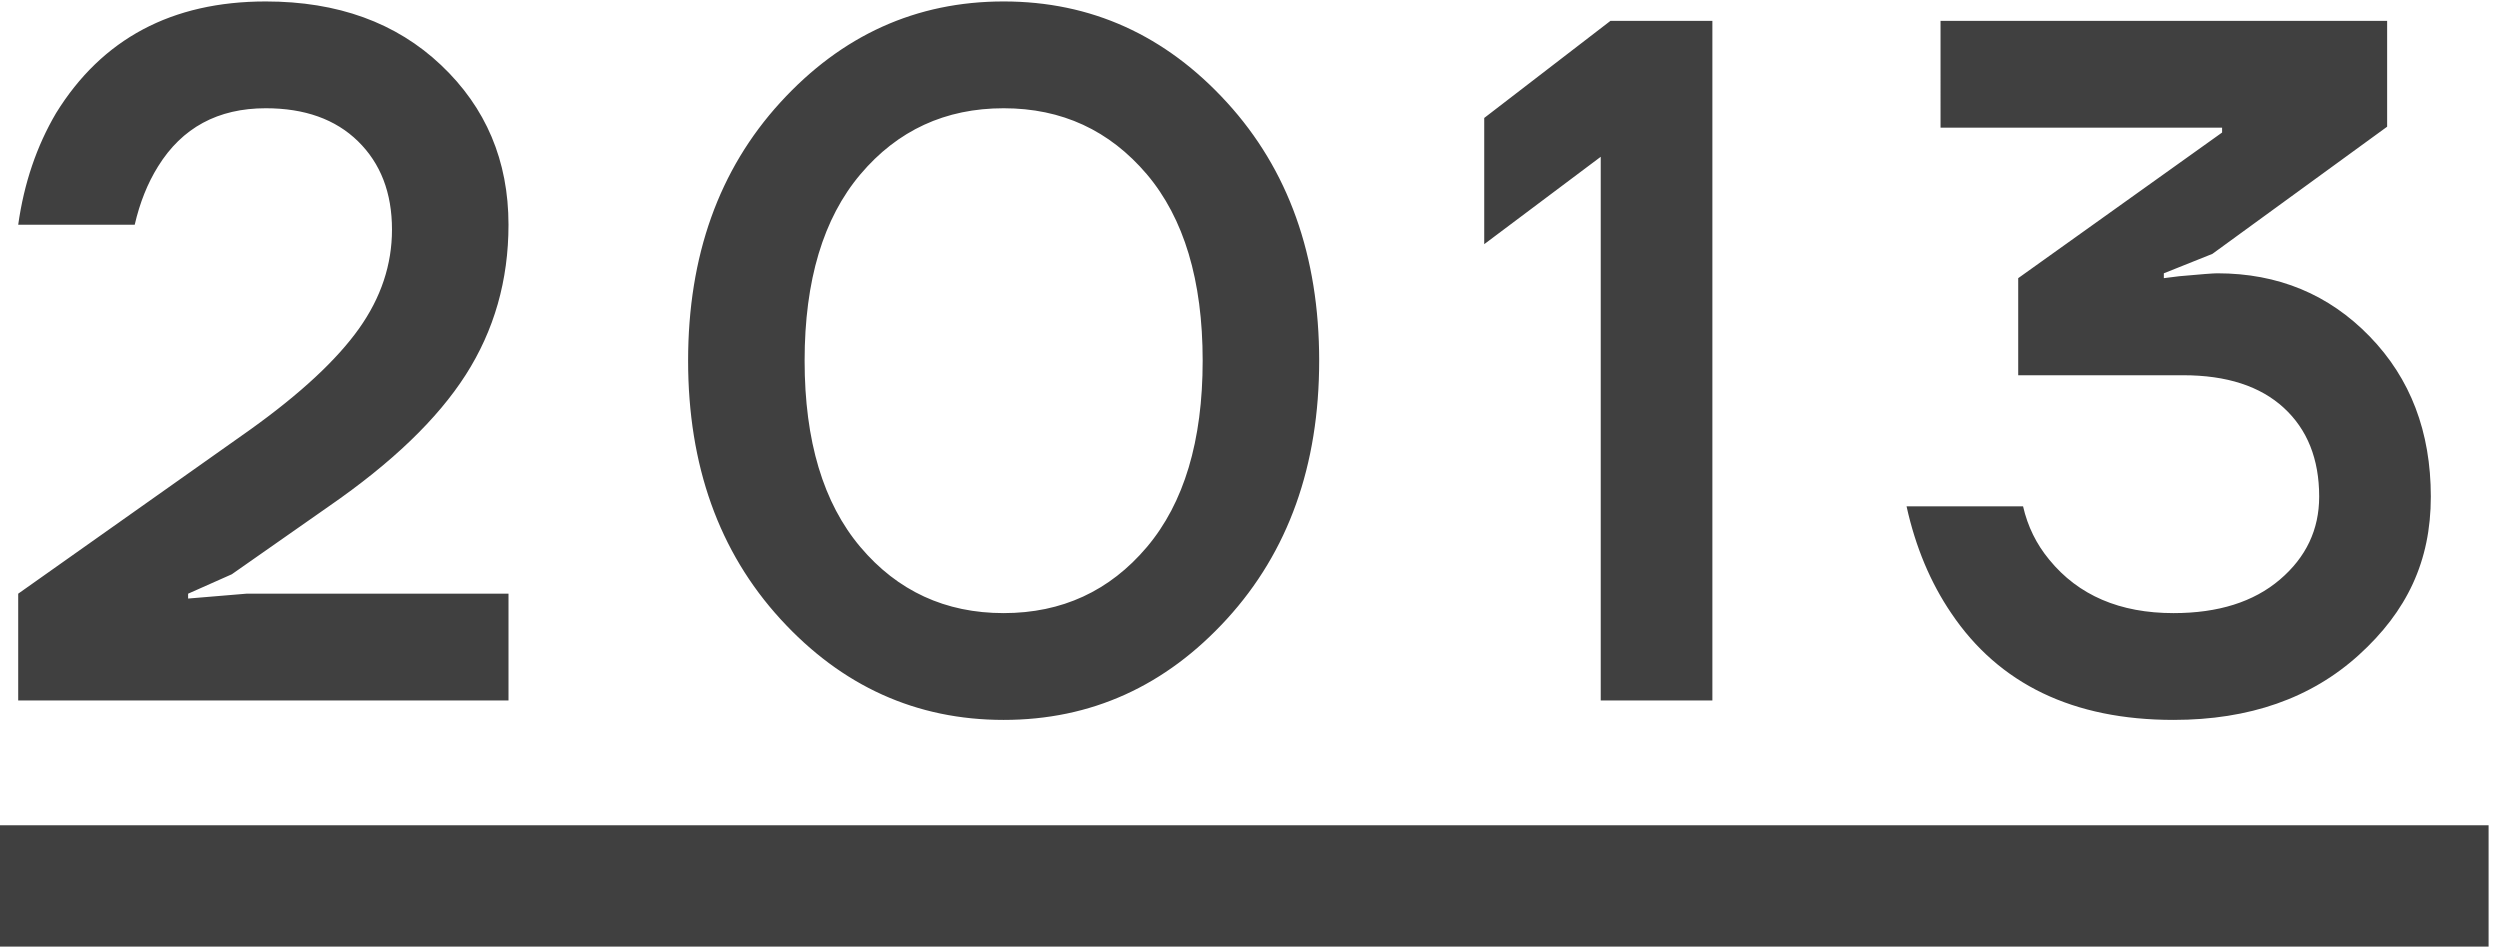 <svg xmlns="http://www.w3.org/2000/svg" viewBox="0 0 103 39" width="103" height="39">
  <path fill="#404040" d="M.75 28.86v-4.4l9.56-6.76c2.08-1.49 3.57-2.88 4.48-4.16.91-1.28 1.36-2.64 1.36-4.08 0-1.52-.47-2.73-1.4-3.64-.93-.91-2.2-1.36-3.8-1.36-1.97 0-3.45.8-4.44 2.4-.43.69-.75 1.49-.96 2.4H.75c.24-1.71.76-3.24 1.56-4.6C4.2 1.6 7.08.06 10.95.06c2.96 0 5.37.87 7.22 2.62 1.85 1.75 2.78 3.94 2.78 6.58 0 2.29-.59 4.35-1.76 6.18s-3.05 3.63-5.64 5.42l-4 2.8-1.8.8v.2l2.4-.2h10.8v4.4H.75ZM32.15 25.5c-2.53-2.77-3.8-6.32-3.8-10.64s1.27-7.87 3.8-10.64c2.53-2.77 5.6-4.16 9.2-4.16s6.67 1.39 9.2 4.16 3.8 6.32 3.8 10.64-1.27 7.87-3.8 10.64c-2.53 2.77-5.6 4.16-9.2 4.16s-6.67-1.39-9.2-4.16Zm3.3-18.32c-1.53 1.81-2.3 4.37-2.3 7.68s.77 5.87 2.3 7.68c1.53 1.81 3.5 2.72 5.9 2.72s4.37-.91 5.9-2.72c1.53-1.81 2.3-4.37 2.3-7.68s-.77-5.87-2.3-7.68c-1.54-1.81-3.5-2.72-5.9-2.72s-4.37.91-5.9 2.72ZM61.15 10.06v-5.2l5.2-4h4.2v28h-4.6V6.46l-4.8 3.6ZM78.55 20.86h4.8c.19.83.55 1.56 1.08 2.2 1.2 1.47 2.91 2.2 5.12 2.2 1.84 0 3.3-.46 4.38-1.38s1.62-2.06 1.62-3.42c0-1.55-.49-2.77-1.46-3.66-.97-.89-2.35-1.34-4.14-1.34h-6.8v-4l8.4-6v-.2h-11.6V.86h18.4v4.36l-7.2 5.24-2 .8v.2l.64-.08c.88-.08 1.4-.12 1.56-.12 2.51 0 4.6.87 6.28 2.6 1.68 1.73 2.52 3.93 2.52 6.6s-.99 4.73-2.96 6.52c-1.97 1.79-4.52 2.68-7.64 2.68-4.13 0-7.19-1.47-9.16-4.4-.85-1.25-1.47-2.72-1.84-4.4ZM0 34h102.53v5H0z"/>
</svg>